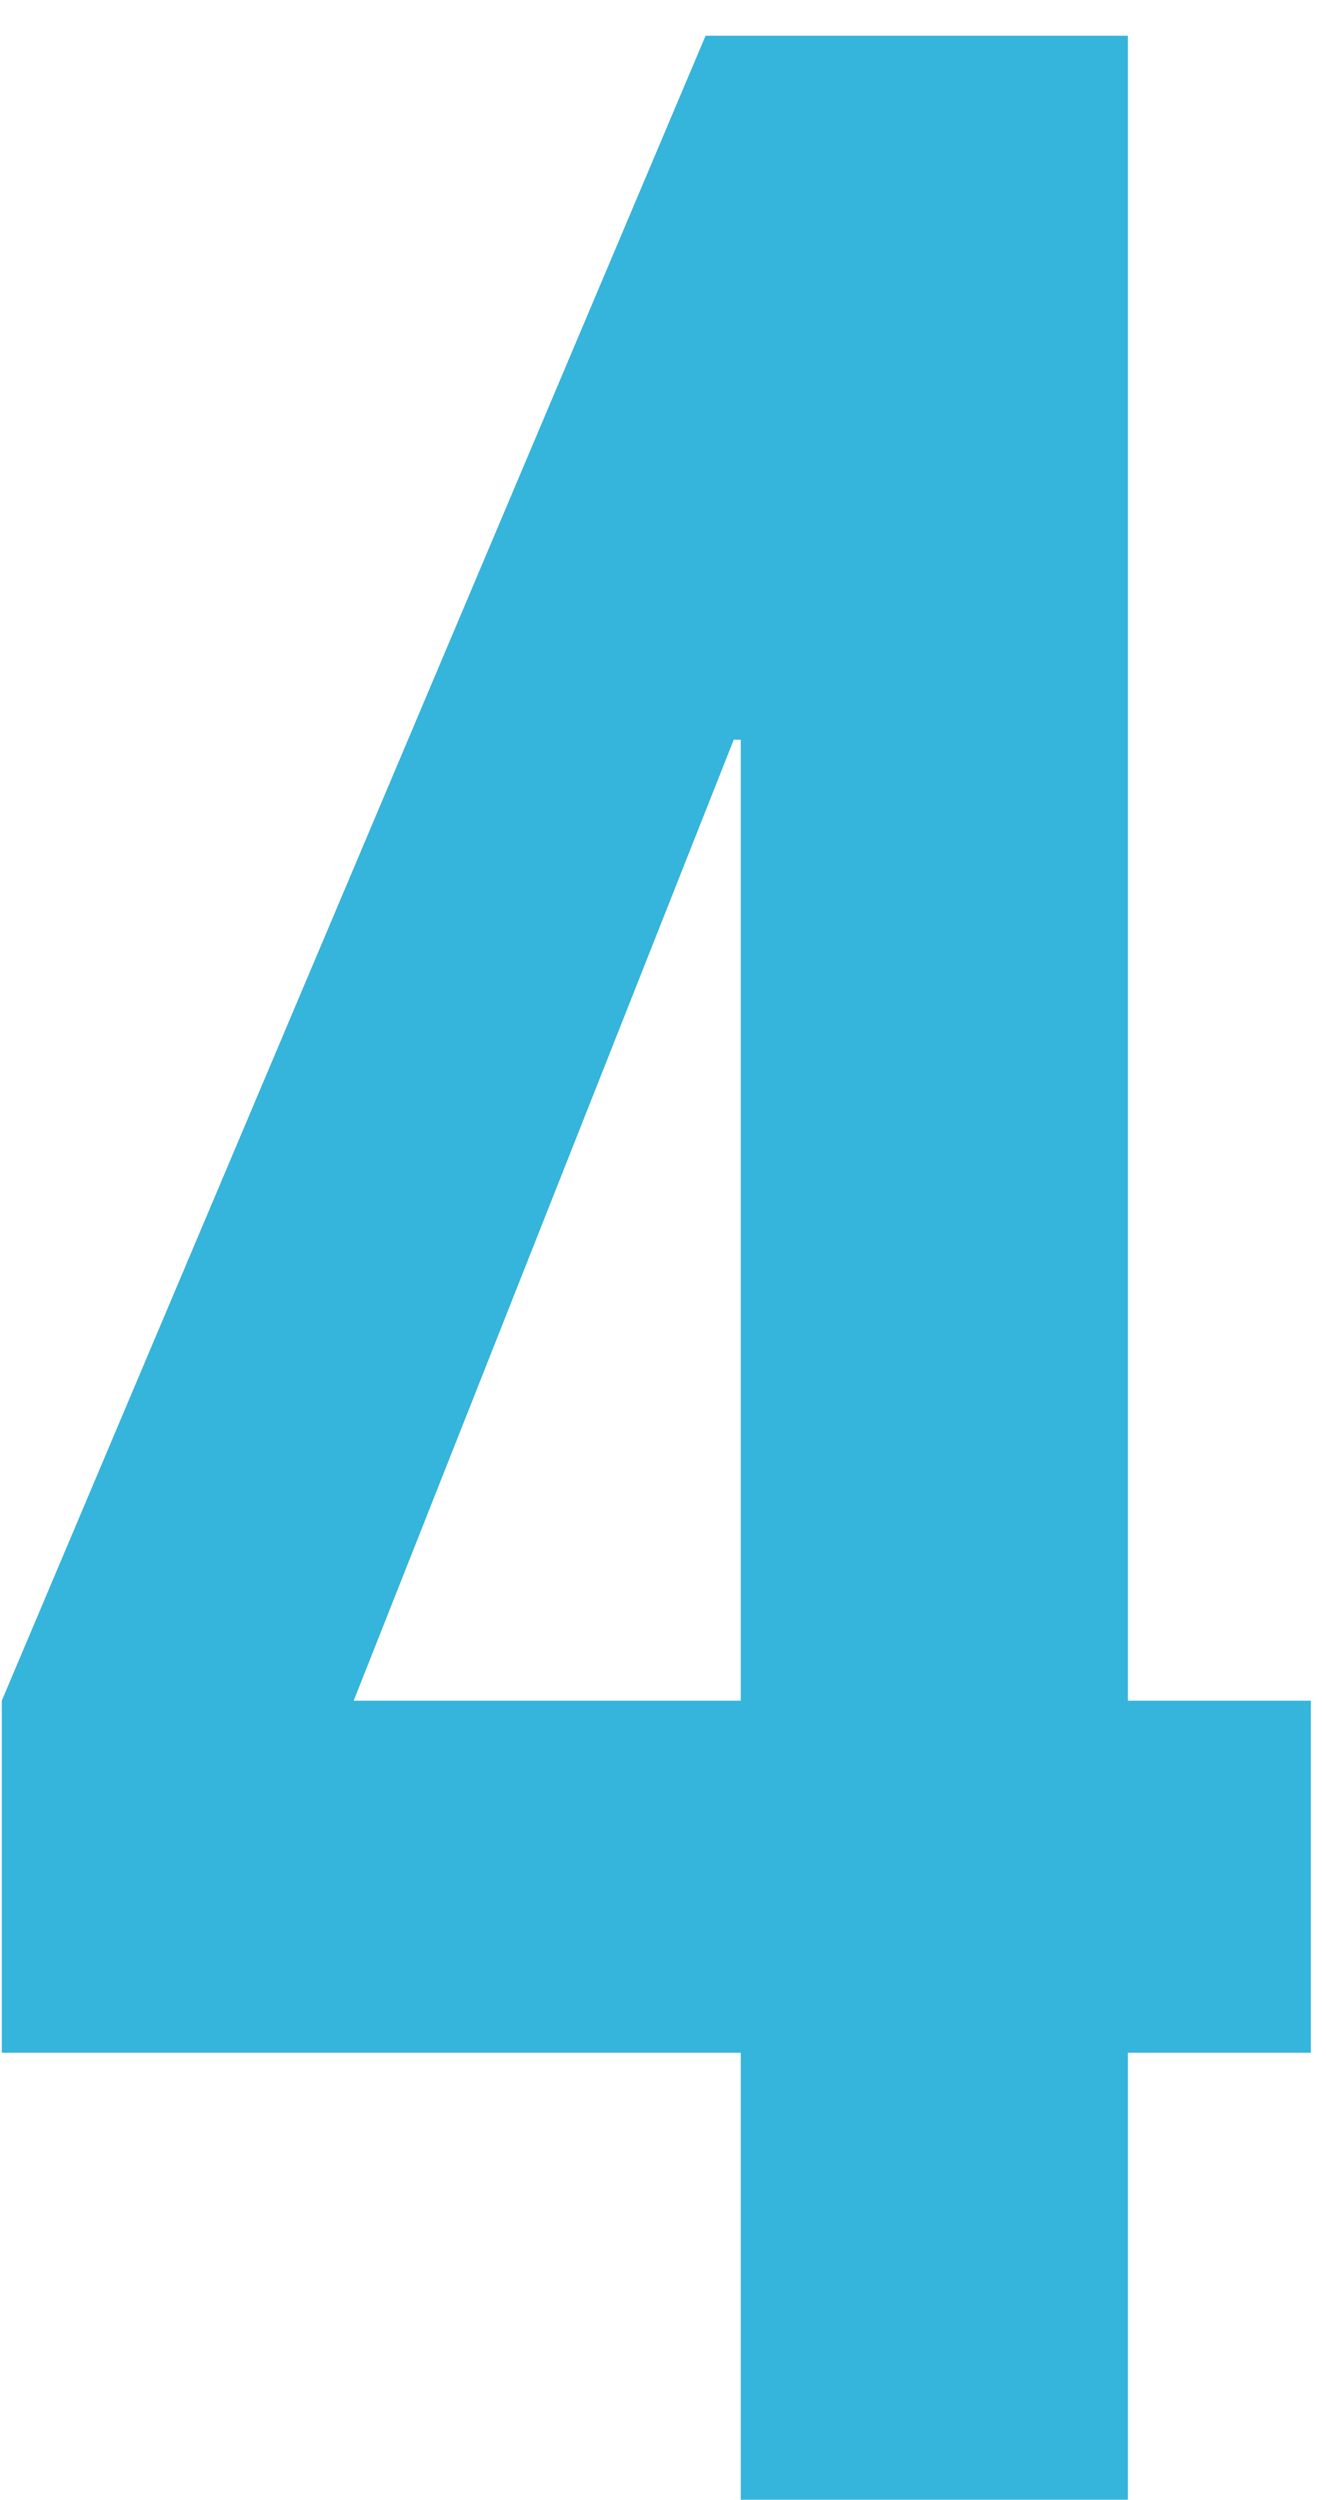 <svg xmlns="http://www.w3.org/2000/svg" width="26" height="49" viewBox="0 0 26 49" fill="none"><path d="M14.525 40.237H0.035V33.337L13.835 0.7H22.115V33.337H25.703V40.237H22.115V49H14.525V40.237ZM14.525 33.337V14.5H14.387L6.935 33.337H14.525Z" fill="#35B4DC"></path></svg>